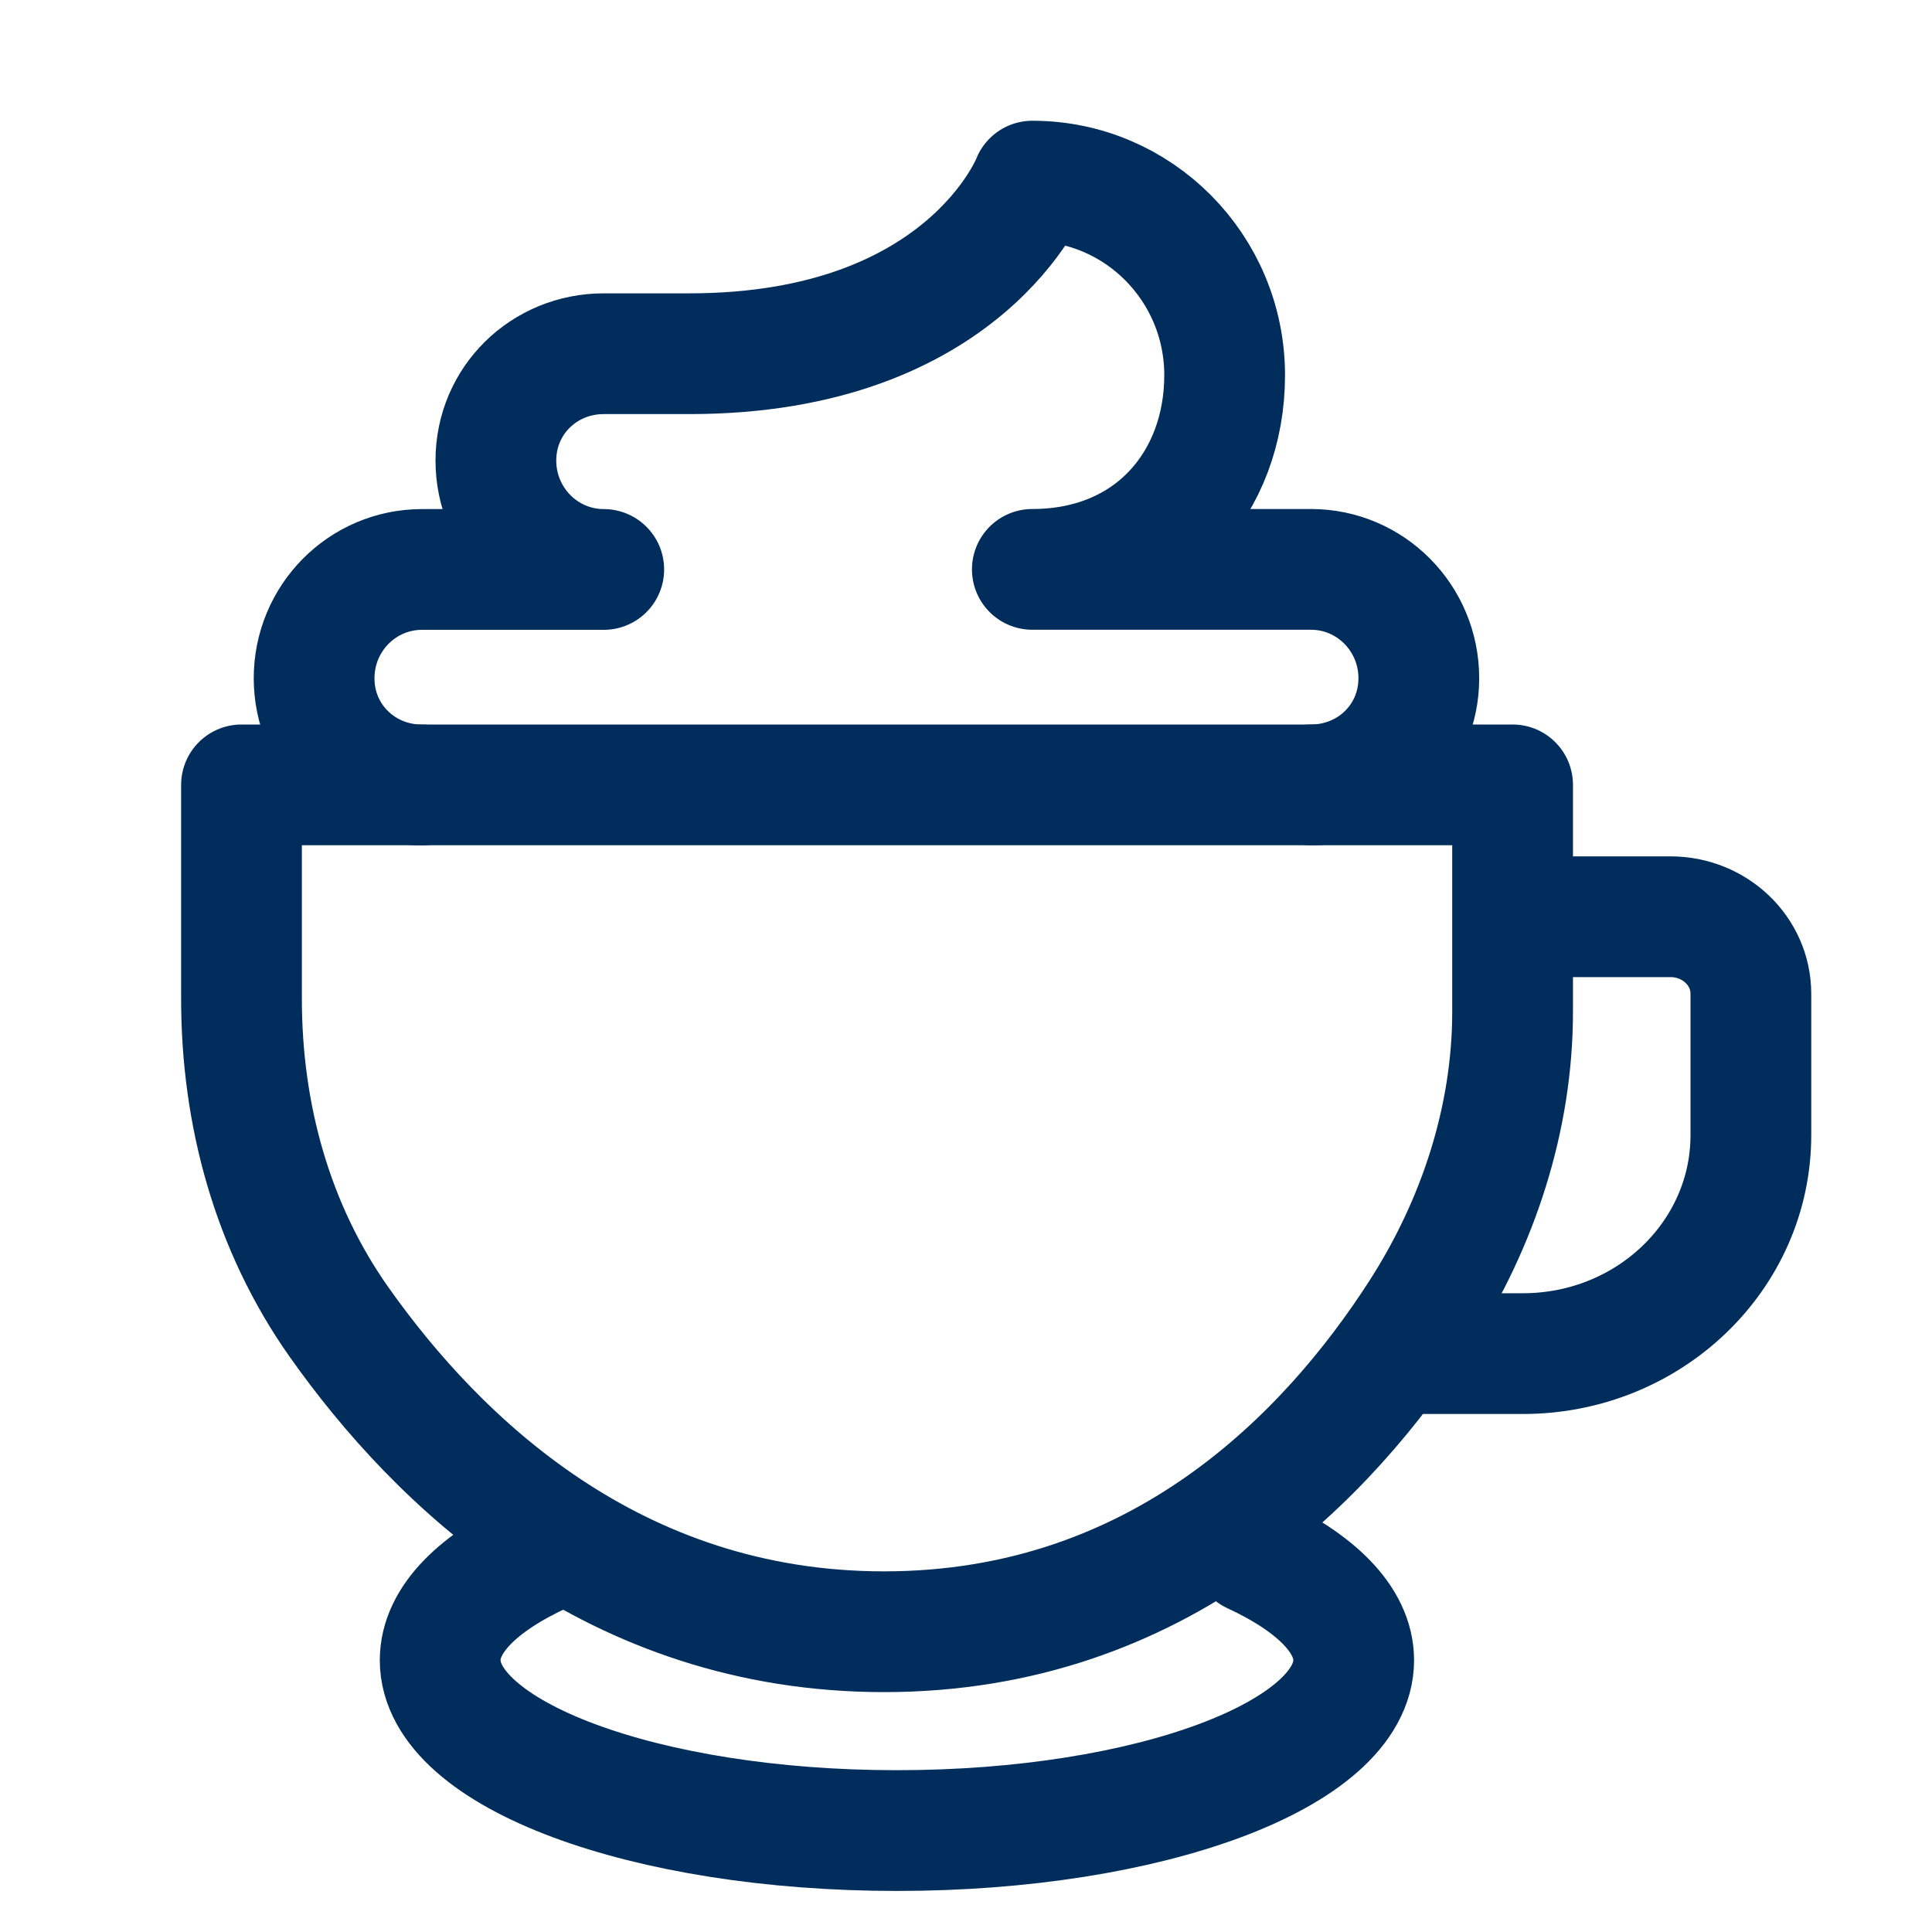 <svg width="24" height="24" viewBox="0 0 24 24" fill="none" xmlns="http://www.w3.org/2000/svg">
<path d="M15.562 19.297C16.346 19.66 16.816 20.122 16.816 20.624C16.816 21.793 14.276 22.74 11.142 22.74C8.008 22.74 5.468 21.793 5.468 20.624C5.468 20.117 5.946 19.651 6.745 19.286" stroke="#002D5C" stroke-width="1.5" stroke-miterlimit="10" stroke-linecap="round" stroke-linejoin="round"/>
<path d="M16.285 9.75C17.025 9.75 17.625 9.173 17.625 8.425C17.625 7.678 17.025 7.073 16.285 7.073H12.824C14.303 7.073 15.213 5.993 15.213 4.661C15.213 3.33 14.143 2.25 12.824 2.25C12.824 2.25 12 4.394 8.564 4.394H7.5C6.76 4.394 6.16 4.974 6.16 5.721C6.16 6.468 6.76 7.074 7.5 7.074H5.242C4.501 7.074 3.902 7.679 3.902 8.426C3.902 9.173 4.501 9.751 5.242 9.751" stroke="#002D5C" stroke-width="1.5" stroke-miterlimit="10" stroke-linecap="round" stroke-linejoin="round"/>
<path d="M3 9.75H18.79V12.568C18.79 13.894 18.362 15.197 17.642 16.316C16.507 18.08 14.408 20.27 10.982 20.27C7.624 20.27 5.443 18.166 4.211 16.422C3.381 15.246 3 13.843 3 12.409V9.75Z" stroke="#002D5C" stroke-width="1.5" stroke-miterlimit="10" stroke-linecap="round" stroke-linejoin="round"/>
<path d="M18.918 11.388H20.751C21.303 11.388 21.75 11.816 21.75 12.345V14.101C21.75 15.6 20.482 16.815 18.918 16.815H17.309" stroke="#002D5C" stroke-width="1.5" stroke-miterlimit="10" stroke-linecap="round" stroke-linejoin="round"/>
</svg>
